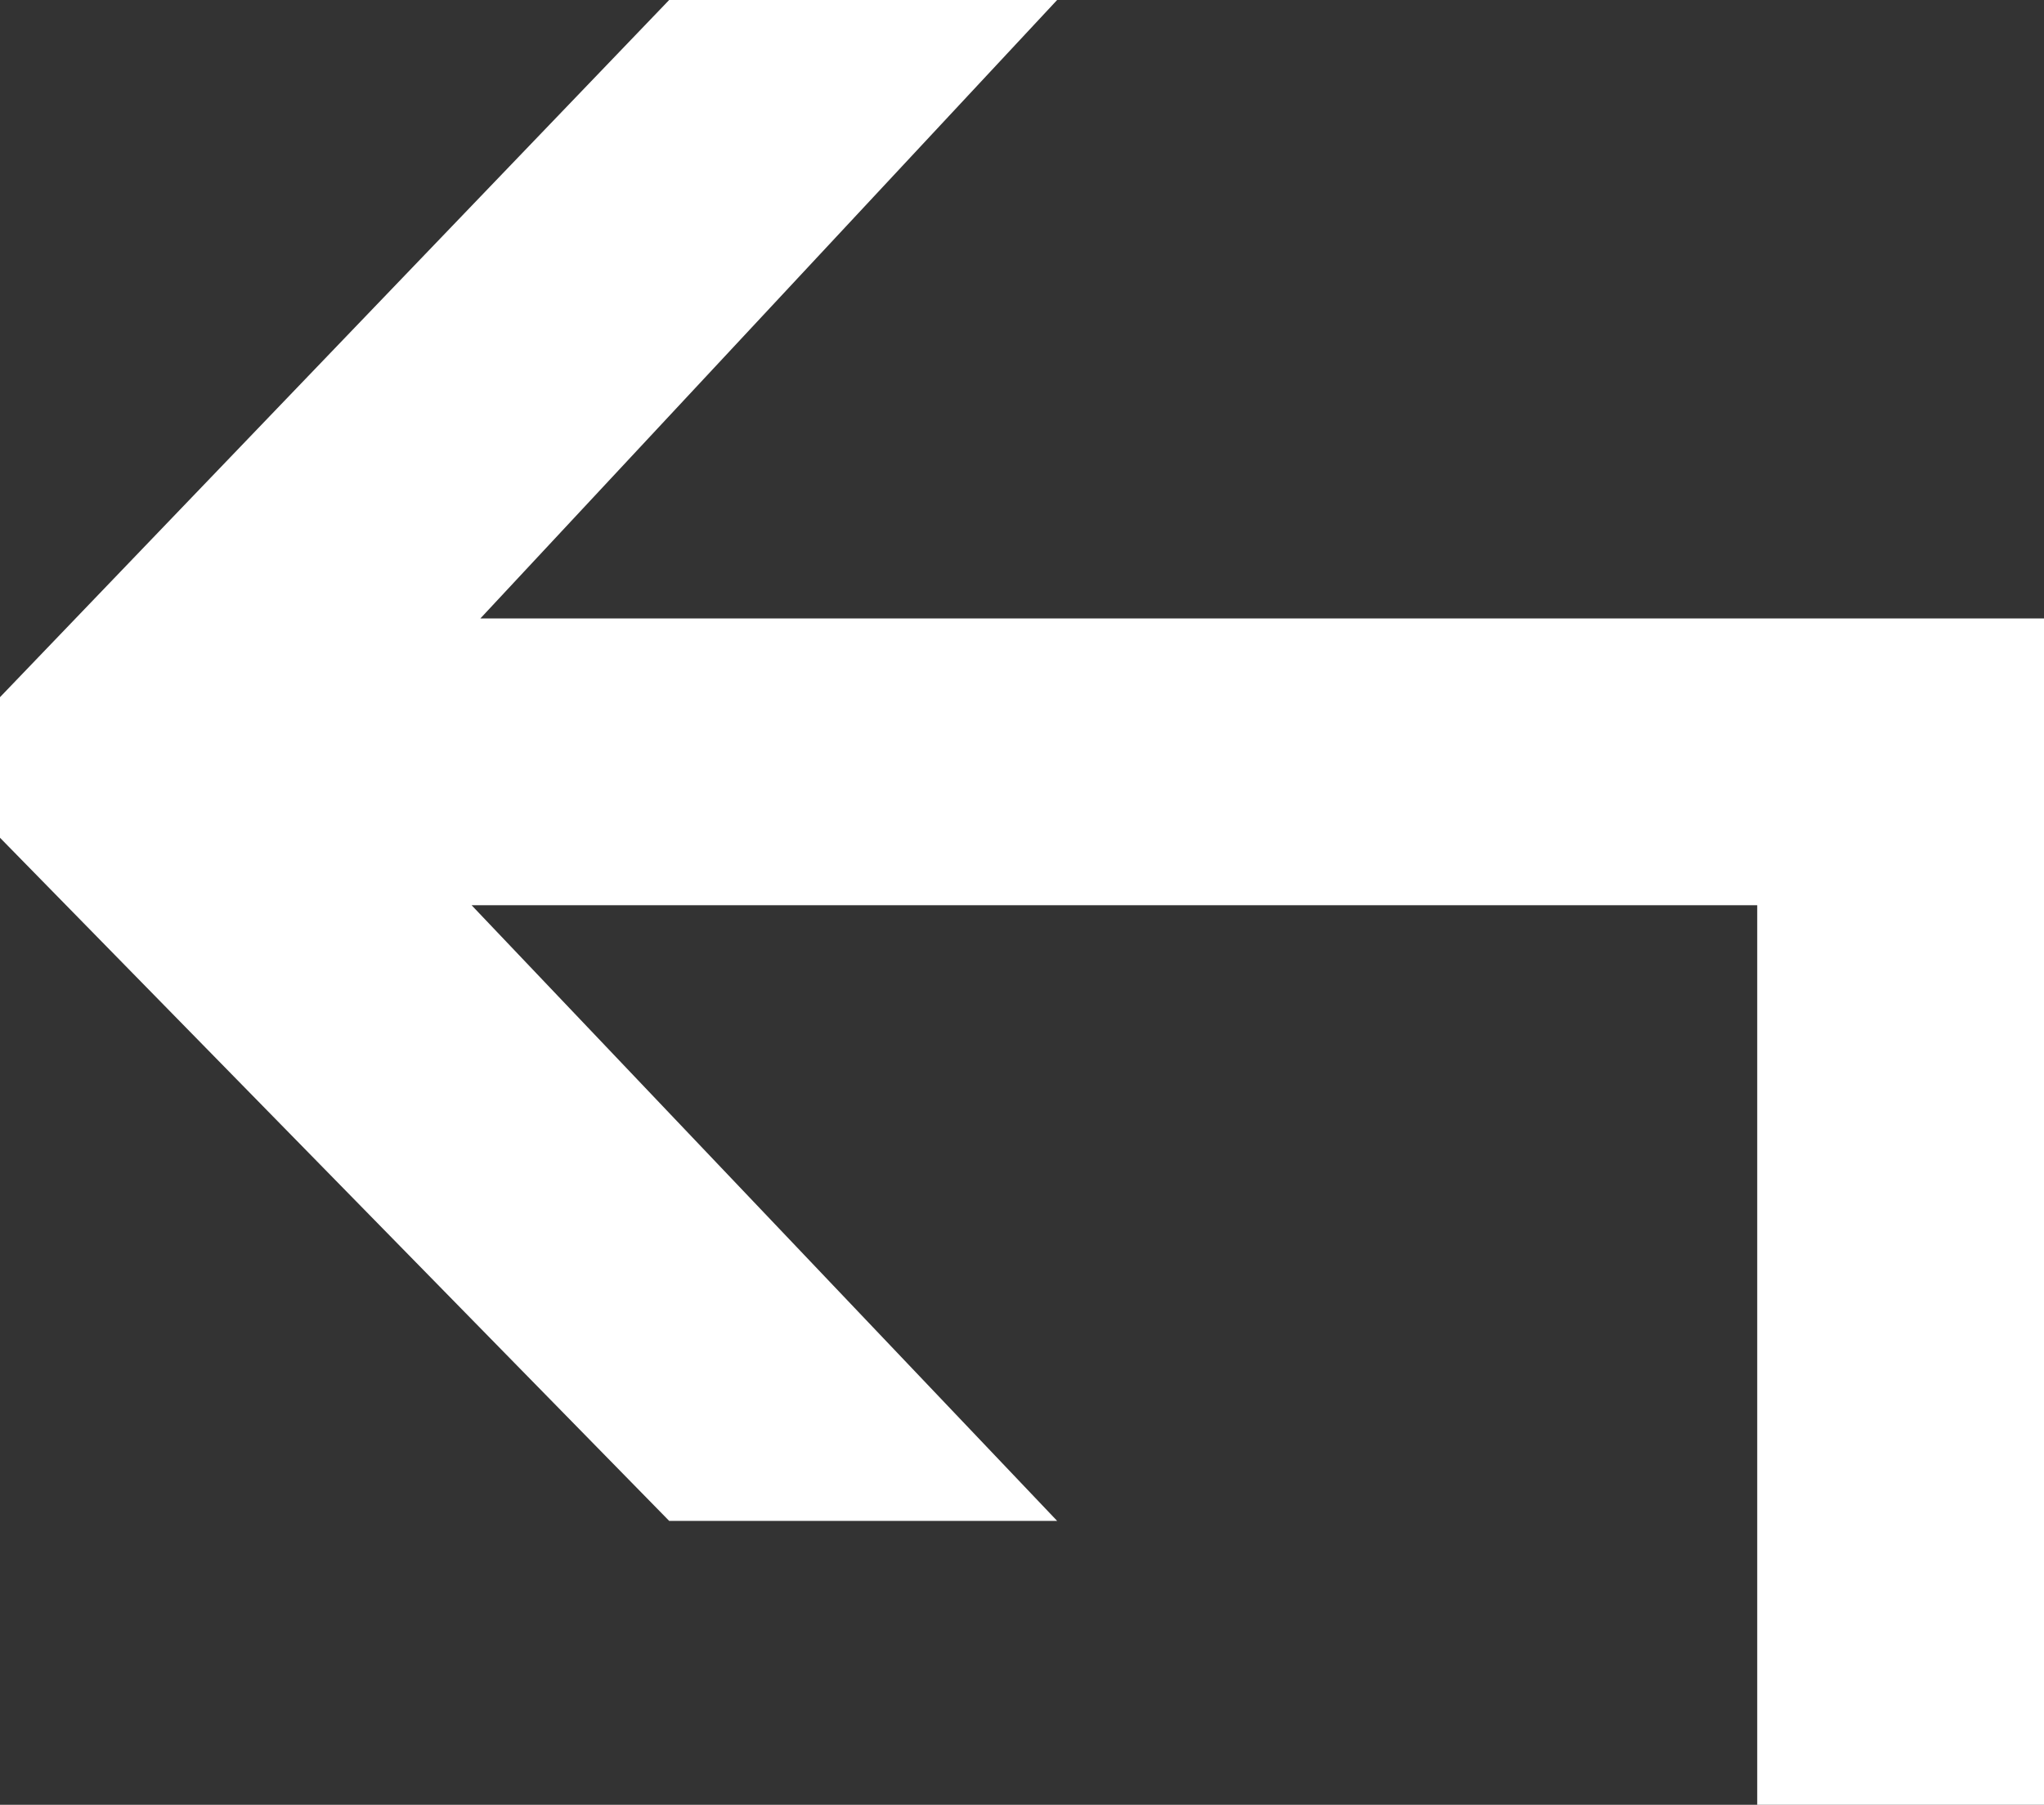 <svg xmlns="http://www.w3.org/2000/svg" width="55.972" height="49.429" viewBox="0 0 55.972 49.429">
  <rect x="0" y="0" width="55.972" height="49.429" fill="#333333" stroke="none"/>
  <path id="Tracciato_13702" data-name="Tracciato 13702" d="M0,0V32.491H42.818L27.024,49.429H37.648L55.972,30.335v-3.85L37.648,7.776H27.024L43.058,24.637H7.853V0Z" transform="translate(55.972 49.429) rotate(180)" fill="#fff"/>
</svg>
